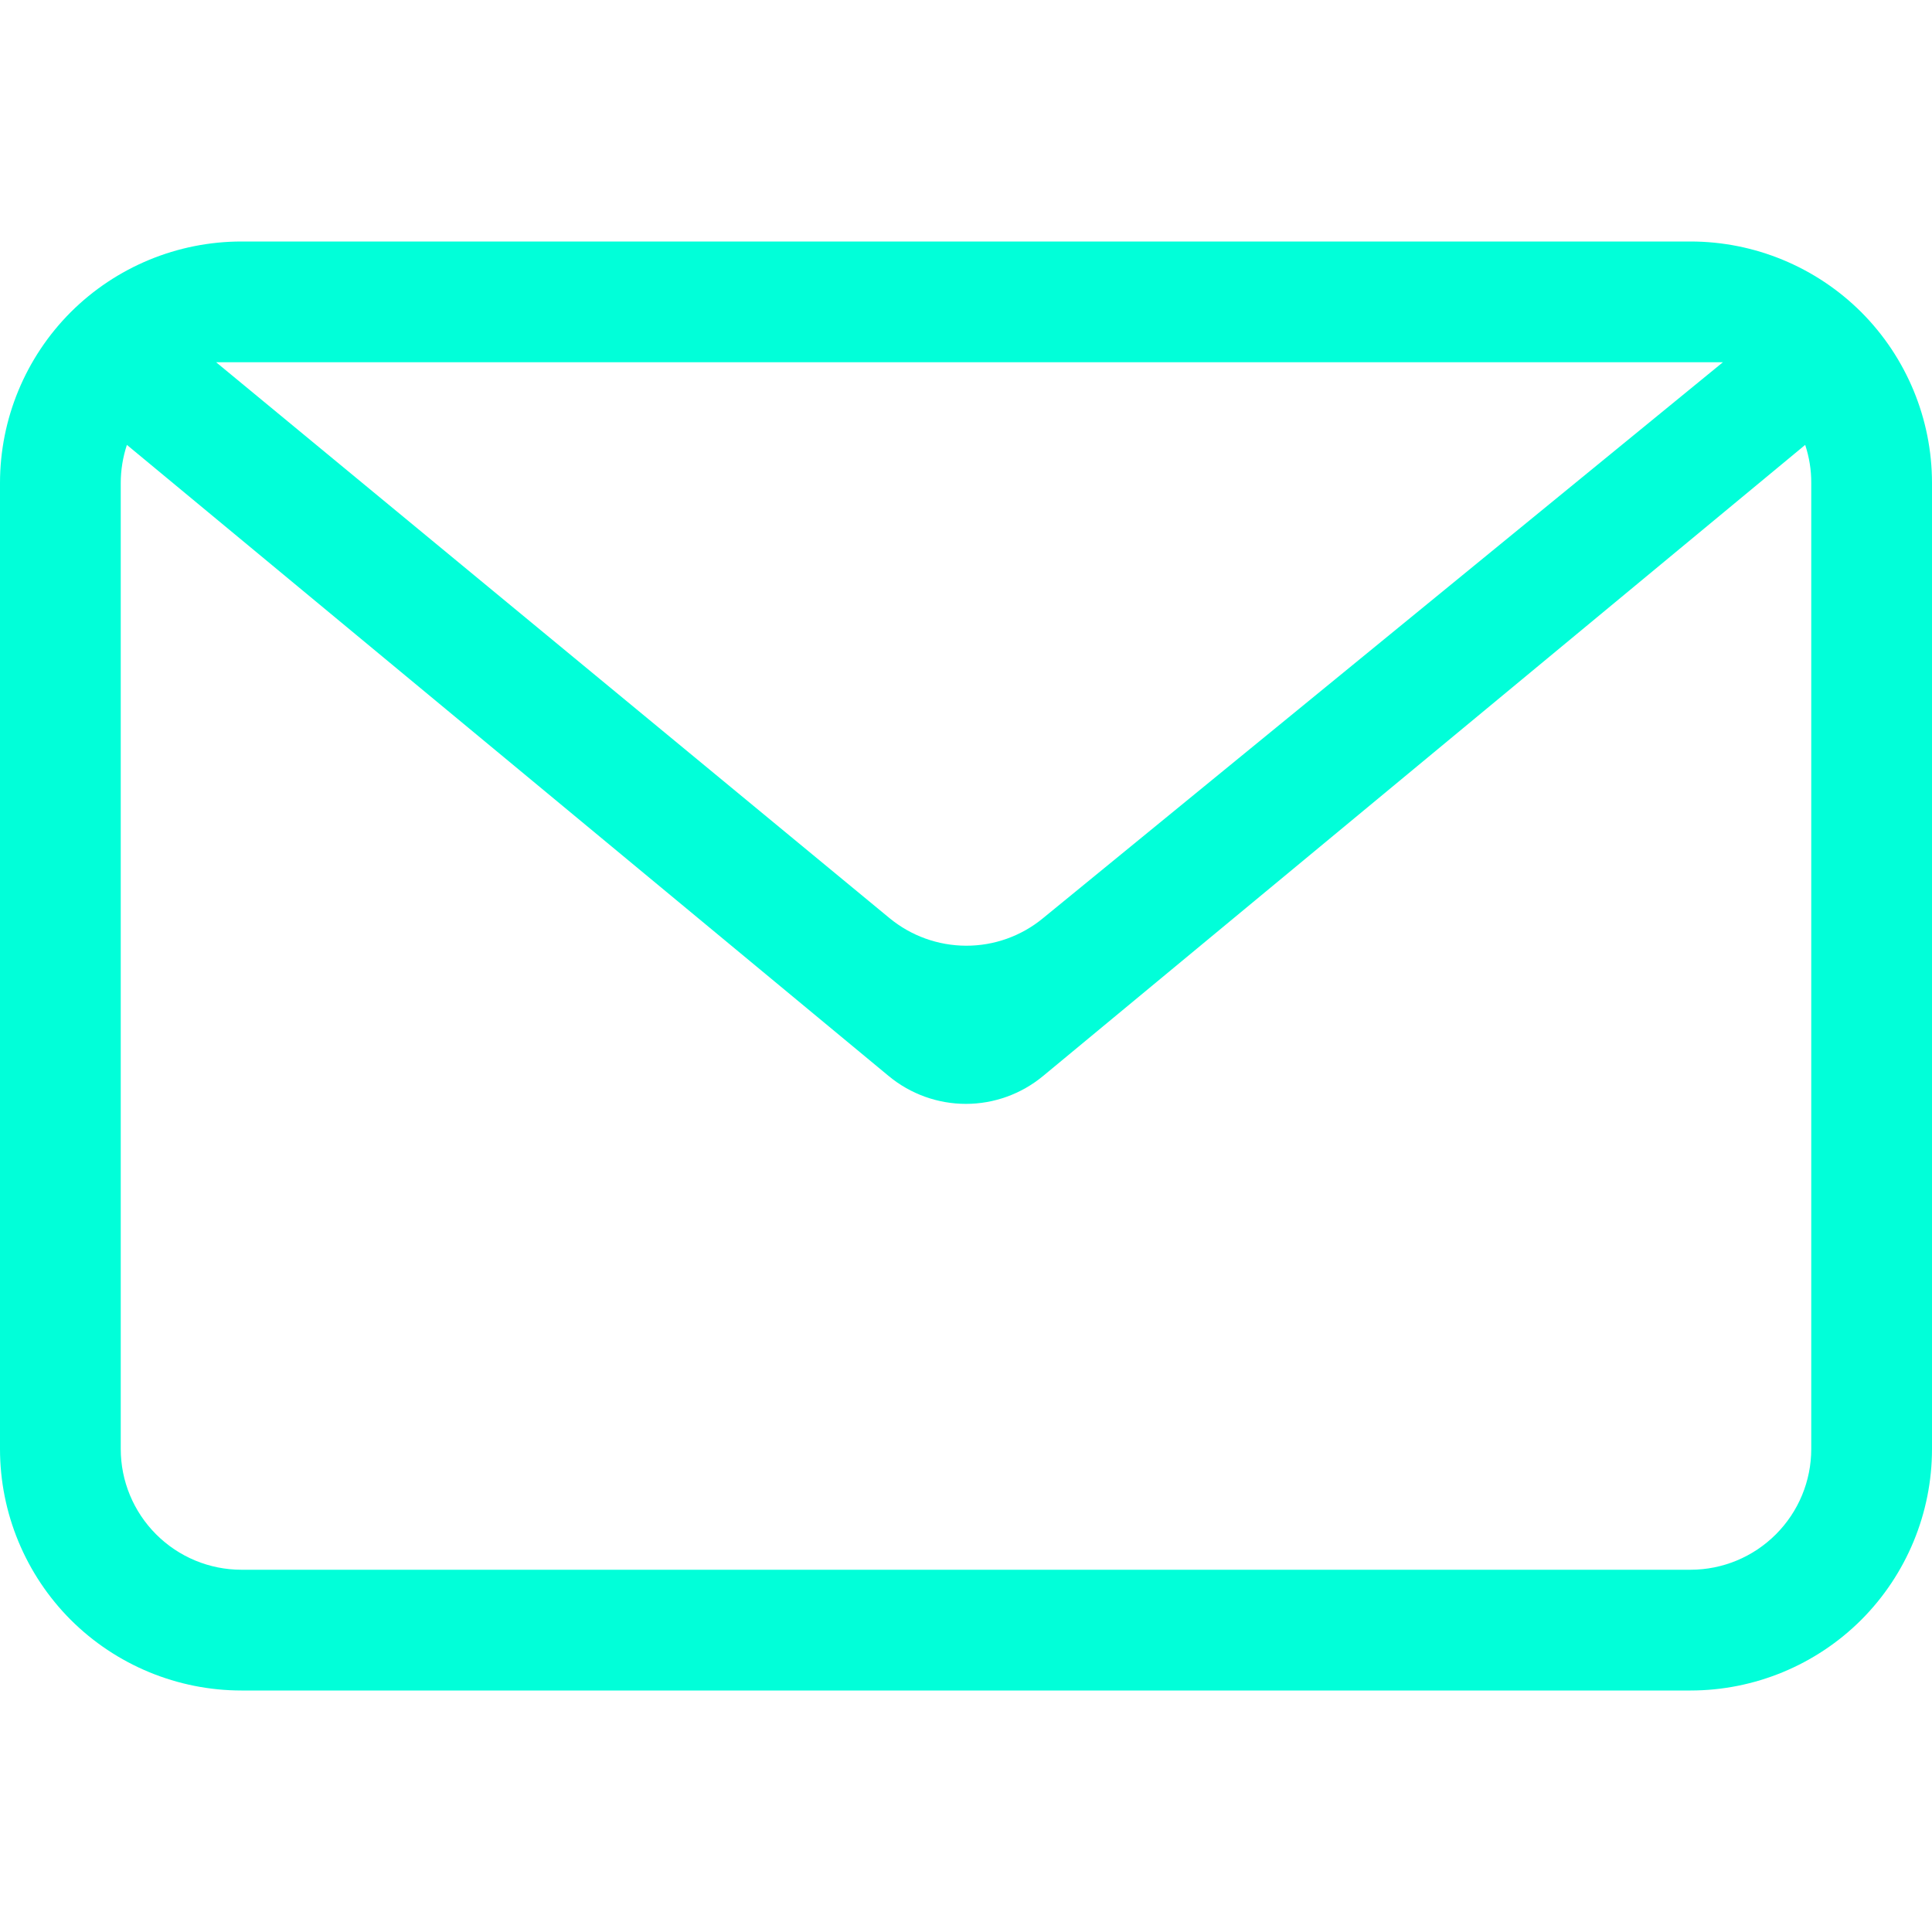 <svg width="22" height="22" viewBox="0 0 22 22" fill="none" xmlns="http://www.w3.org/2000/svg">
<path fill-rule="evenodd" clip-rule="evenodd" d="M20.556 5.066L11.876 12.254C11.629 12.458 11.319 12.57 10.999 12.57C10.678 12.57 10.368 12.458 10.121 12.254L1.445 5.066C1.399 5.206 1.375 5.352 1.375 5.5V16.5C1.375 16.865 1.52 17.214 1.778 17.472C2.036 17.73 2.385 17.875 2.75 17.875H19.25C19.615 17.875 19.964 17.73 20.222 17.472C20.48 17.214 20.625 16.865 20.625 16.5V5.5C20.626 5.352 20.602 5.206 20.556 5.066ZM2.75 2.75H19.25C19.979 2.75 20.679 3.04 21.195 3.555C21.71 4.071 22 4.771 22 5.5V16.5C22 17.229 21.71 17.929 21.195 18.445C20.679 18.96 19.979 19.25 19.25 19.25H2.75C2.021 19.25 1.321 18.96 0.805 18.445C0.29 17.929 0 17.229 0 16.5V5.5C0 4.771 0.29 4.071 0.805 3.555C1.321 3.04 2.021 2.75 2.75 2.75ZM2.461 4.125L10.128 10.454C10.374 10.657 10.682 10.768 11.001 10.769C11.319 10.77 11.628 10.66 11.874 10.458L19.619 4.125H2.461Z" fill="#01FFD9"/>
</svg>
